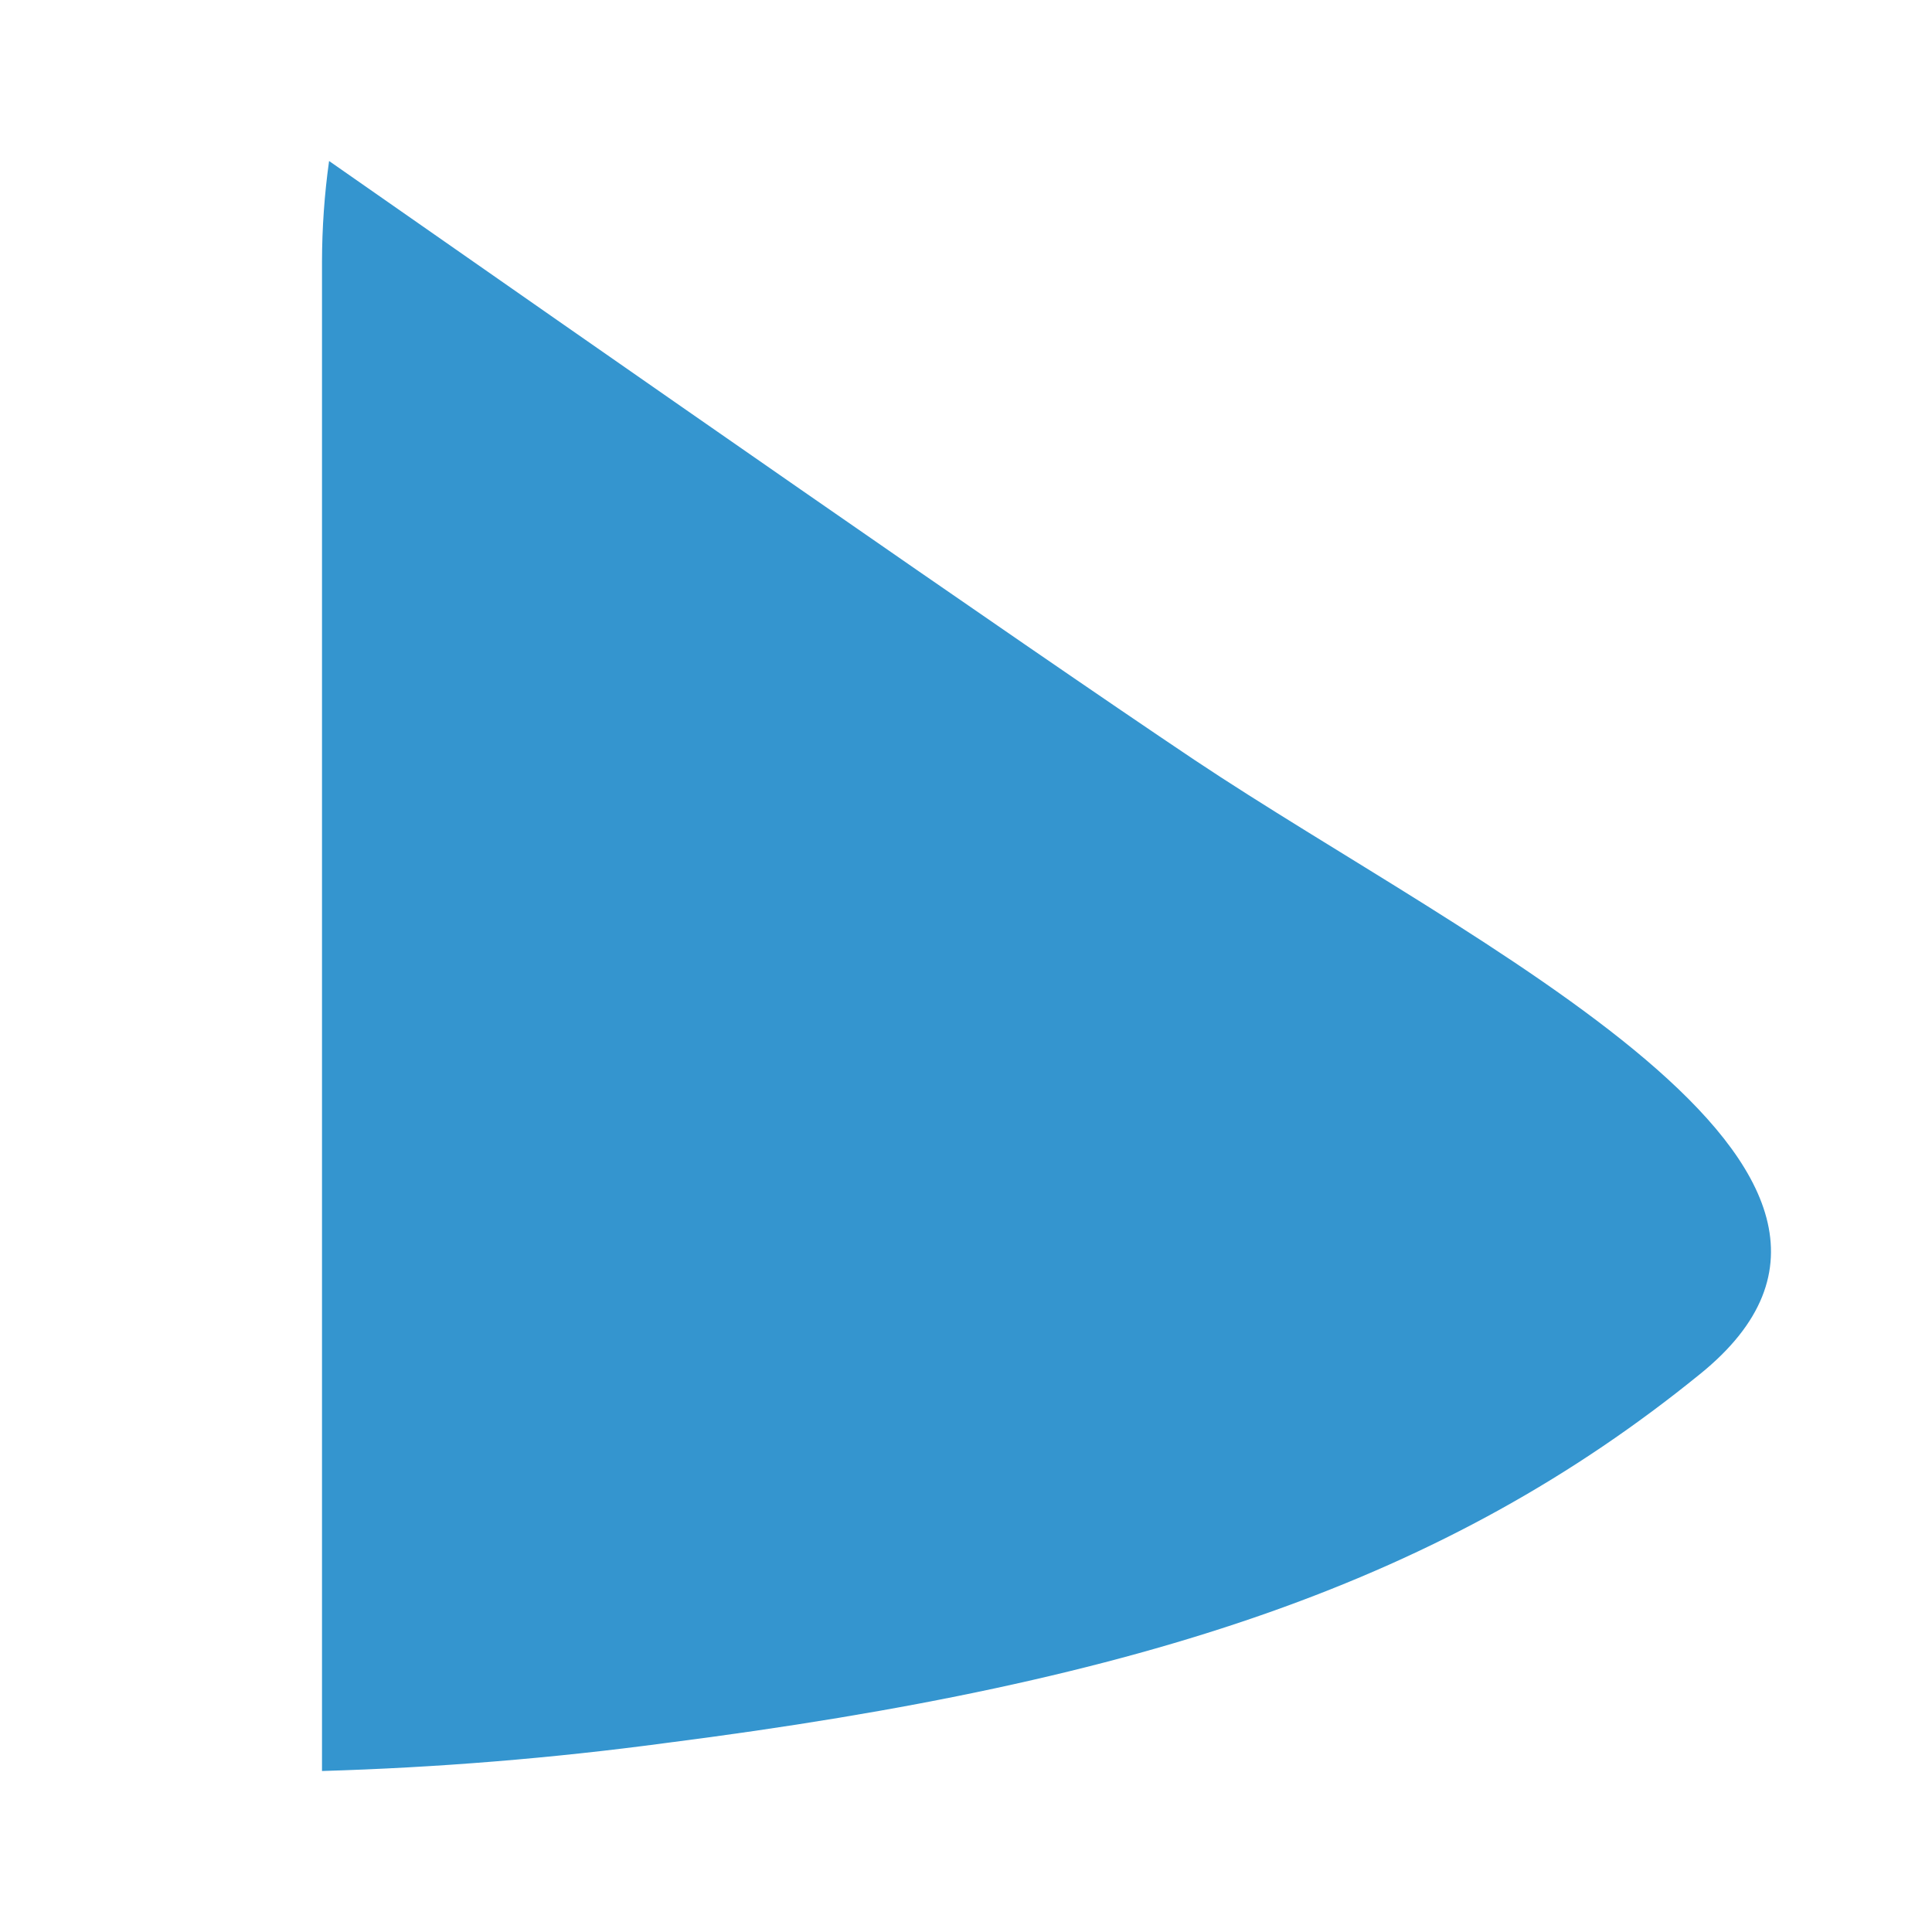 <?xml version="1.0" encoding="UTF-8"?> <svg xmlns="http://www.w3.org/2000/svg" width="24" height="24" viewBox="0 0 24 24" fill="none"><path d="M21.116 17.071C24.26 14.532 18.268 11.73 14.838 9.44C12.666 7.986 7.541 4.411 4.088 2C4.03 2.414 4.001 2.831 4 3.248L4 22C5.431 21.958 6.858 21.842 8.273 21.652C14.265 20.887 17.981 19.617 21.116 17.071Z" fill="#3495CF"></path></svg> 